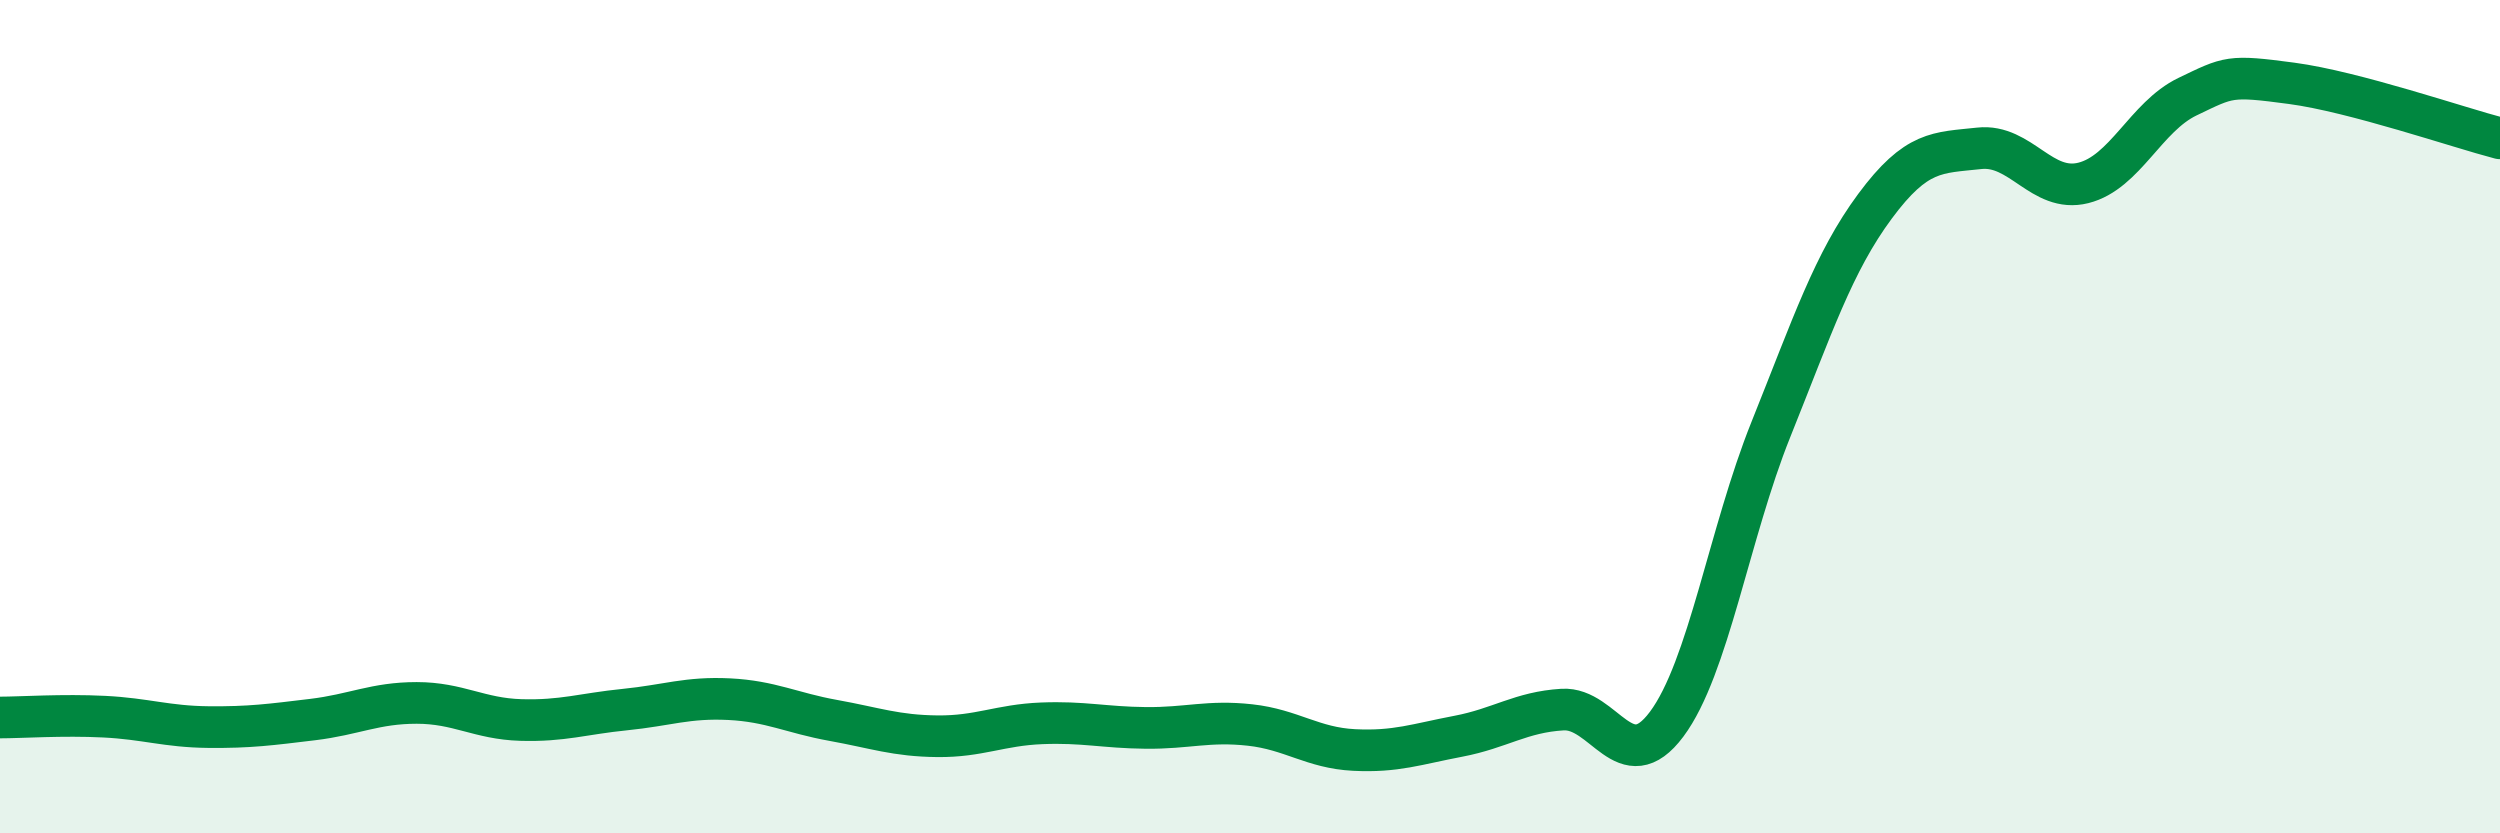 
    <svg width="60" height="20" viewBox="0 0 60 20" xmlns="http://www.w3.org/2000/svg">
      <path
        d="M 0,17.22 C 0.5,17.22 1.5,17.15 2.5,17.2 C 3.5,17.25 4,17.44 5,17.45 C 6,17.46 6.5,17.39 7.5,17.27 C 8.5,17.15 9,16.87 10,16.87 C 11,16.87 11.5,17.25 12.5,17.28 C 13.5,17.31 14,17.13 15,17.03 C 16,16.93 16.5,16.73 17.5,16.78 C 18.5,16.83 19,17.11 20,17.29 C 21,17.47 21.5,17.66 22.5,17.67 C 23.5,17.68 24,17.4 25,17.36 C 26,17.32 26.5,17.46 27.5,17.47 C 28.5,17.48 29,17.29 30,17.4 C 31,17.51 31.5,17.95 32.5,18 C 33.5,18.05 34,17.86 35,17.67 C 36,17.48 36.5,17.09 37.5,17.03 C 38.5,16.97 39,18.72 40,17.38 C 41,16.04 41.5,12.8 42.5,10.31 C 43.5,7.82 44,6.3 45,4.95 C 46,3.6 46.5,3.67 47.5,3.56 C 48.5,3.45 49,4.64 50,4.39 C 51,4.14 51.5,2.8 52.5,2.32 C 53.5,1.84 53.5,1.8 55,2 C 56.5,2.2 59,3.06 60,3.32L60 20L0 20Z"
        fill="#008740"
        opacity="0.1"
        stroke-linecap="round"
        stroke-linejoin="round"
      />
      <path
        d="M 0,17.22 C 0.5,17.22 1.5,17.15 2.5,17.2 C 3.5,17.25 4,17.44 5,17.45 C 6,17.46 6.5,17.39 7.5,17.27 C 8.5,17.15 9,16.87 10,16.87 C 11,16.87 11.5,17.25 12.5,17.28 C 13.5,17.31 14,17.13 15,17.03 C 16,16.93 16.5,16.73 17.5,16.78 C 18.5,16.83 19,17.11 20,17.29 C 21,17.47 21.5,17.66 22.5,17.67 C 23.5,17.68 24,17.4 25,17.36 C 26,17.32 26.5,17.46 27.5,17.47 C 28.5,17.48 29,17.29 30,17.4 C 31,17.51 31.5,17.95 32.5,18 C 33.5,18.05 34,17.86 35,17.67 C 36,17.48 36.5,17.09 37.5,17.03 C 38.5,16.97 39,18.72 40,17.38 C 41,16.04 41.5,12.8 42.5,10.31 C 43.5,7.82 44,6.3 45,4.95 C 46,3.6 46.5,3.67 47.5,3.56 C 48.5,3.45 49,4.64 50,4.39 C 51,4.14 51.5,2.8 52.5,2.32 C 53.5,1.84 53.5,1.8 55,2 C 56.5,2.2 59,3.06 60,3.32"
        stroke="#008740"
        stroke-width="1"
        fill="none"
        stroke-linecap="round"
        stroke-linejoin="round"
      />
    </svg>
  